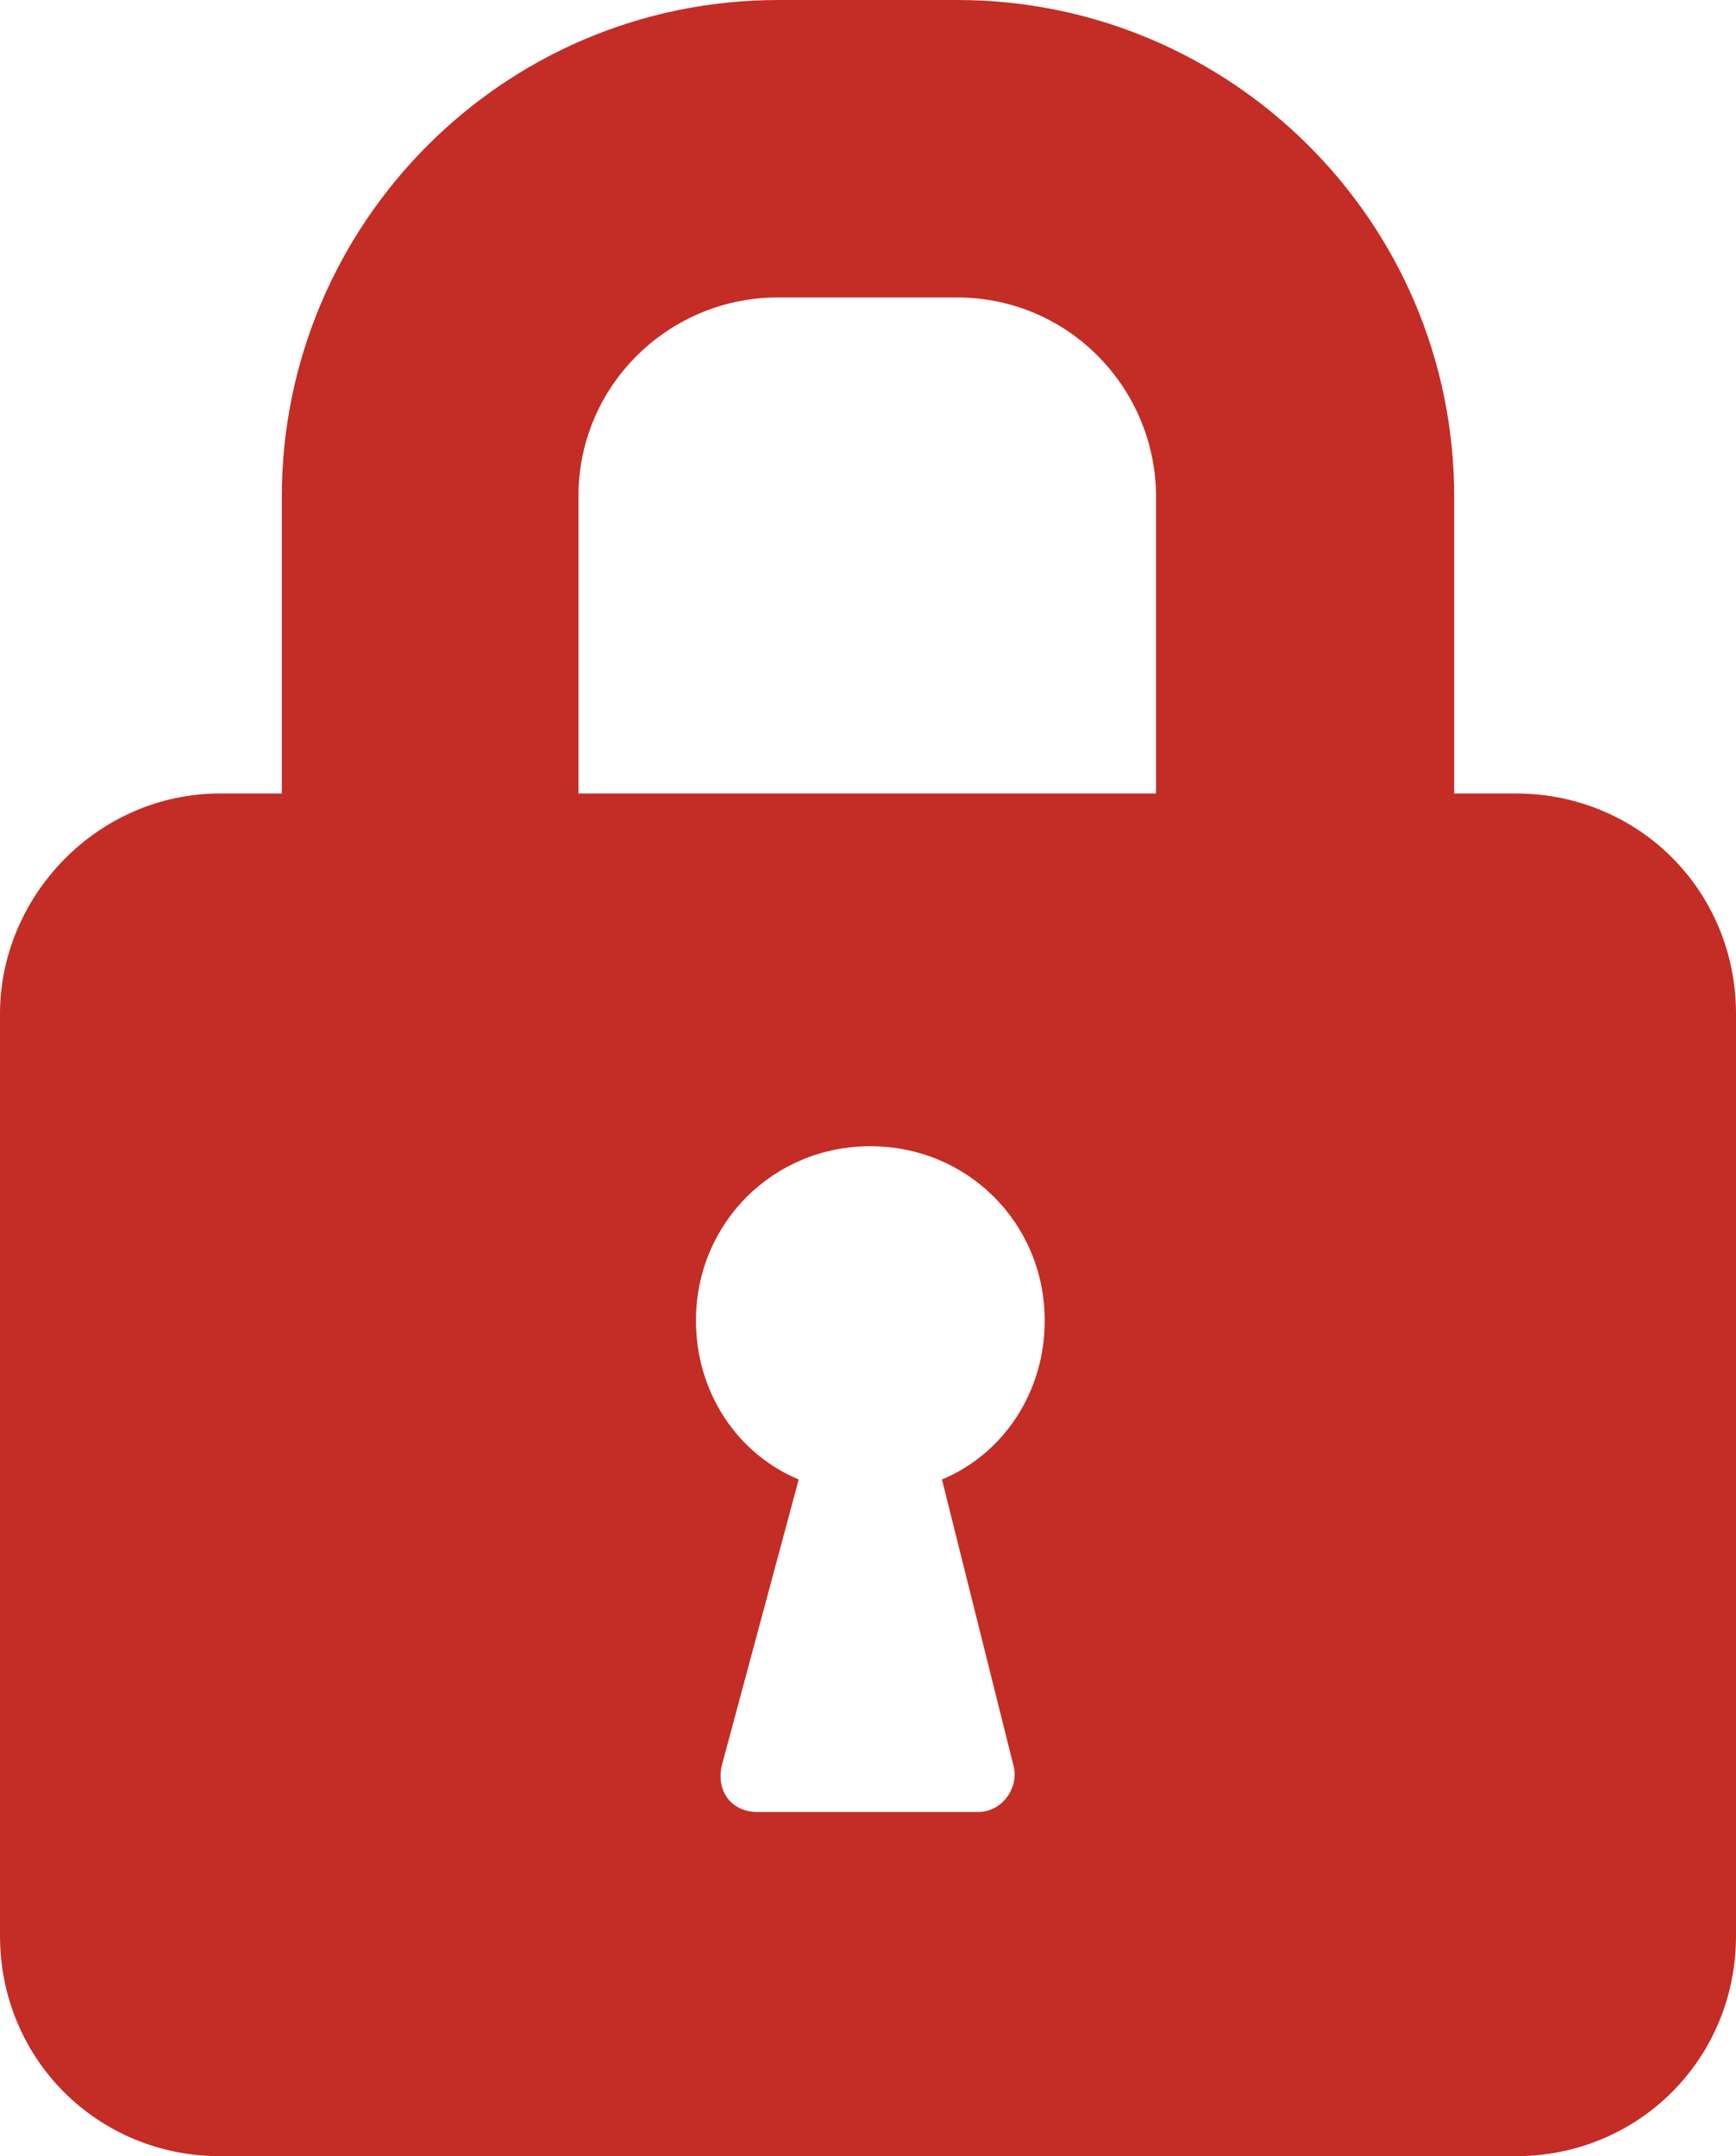 <?xml version="1.0" encoding="UTF-8"?><svg xmlns="http://www.w3.org/2000/svg" viewBox="0 0 22.3 27.69"><defs><style>.d{fill:#c32d25;}</style></defs><g id="a"/><g id="b"><g id="c"><path class="d" d="M0,13.02v11.84c0,1.58,1.25,2.83,2.83,2.83H19.47c1.58,0,2.83-1.25,2.83-2.83V13.02c0-1.58-1.25-2.83-2.83-2.83h-.79v-3.81c0-3.55-2.89-6.38-6.38-6.38h-2.3C6.45,0,3.62,2.89,3.62,6.38v3.81h-.79c-1.58,0-2.83,1.32-2.83,2.83Zm10.26,5.98c-.79-.33-1.32-1.12-1.32-2.04,0-1.25,.99-2.24,2.24-2.24s2.24,.99,2.24,2.24c0,.92-.53,1.71-1.32,2.04l.92,3.68c.07,.26-.13,.59-.46,.59h-2.83c-.33,0-.53-.26-.46-.59l.99-3.68ZM7.43,6.38c0-1.45,1.18-2.56,2.56-2.56h2.3c1.45,0,2.56,1.18,2.56,2.56v3.81H7.43v-3.81Z"/></g></g></svg>
